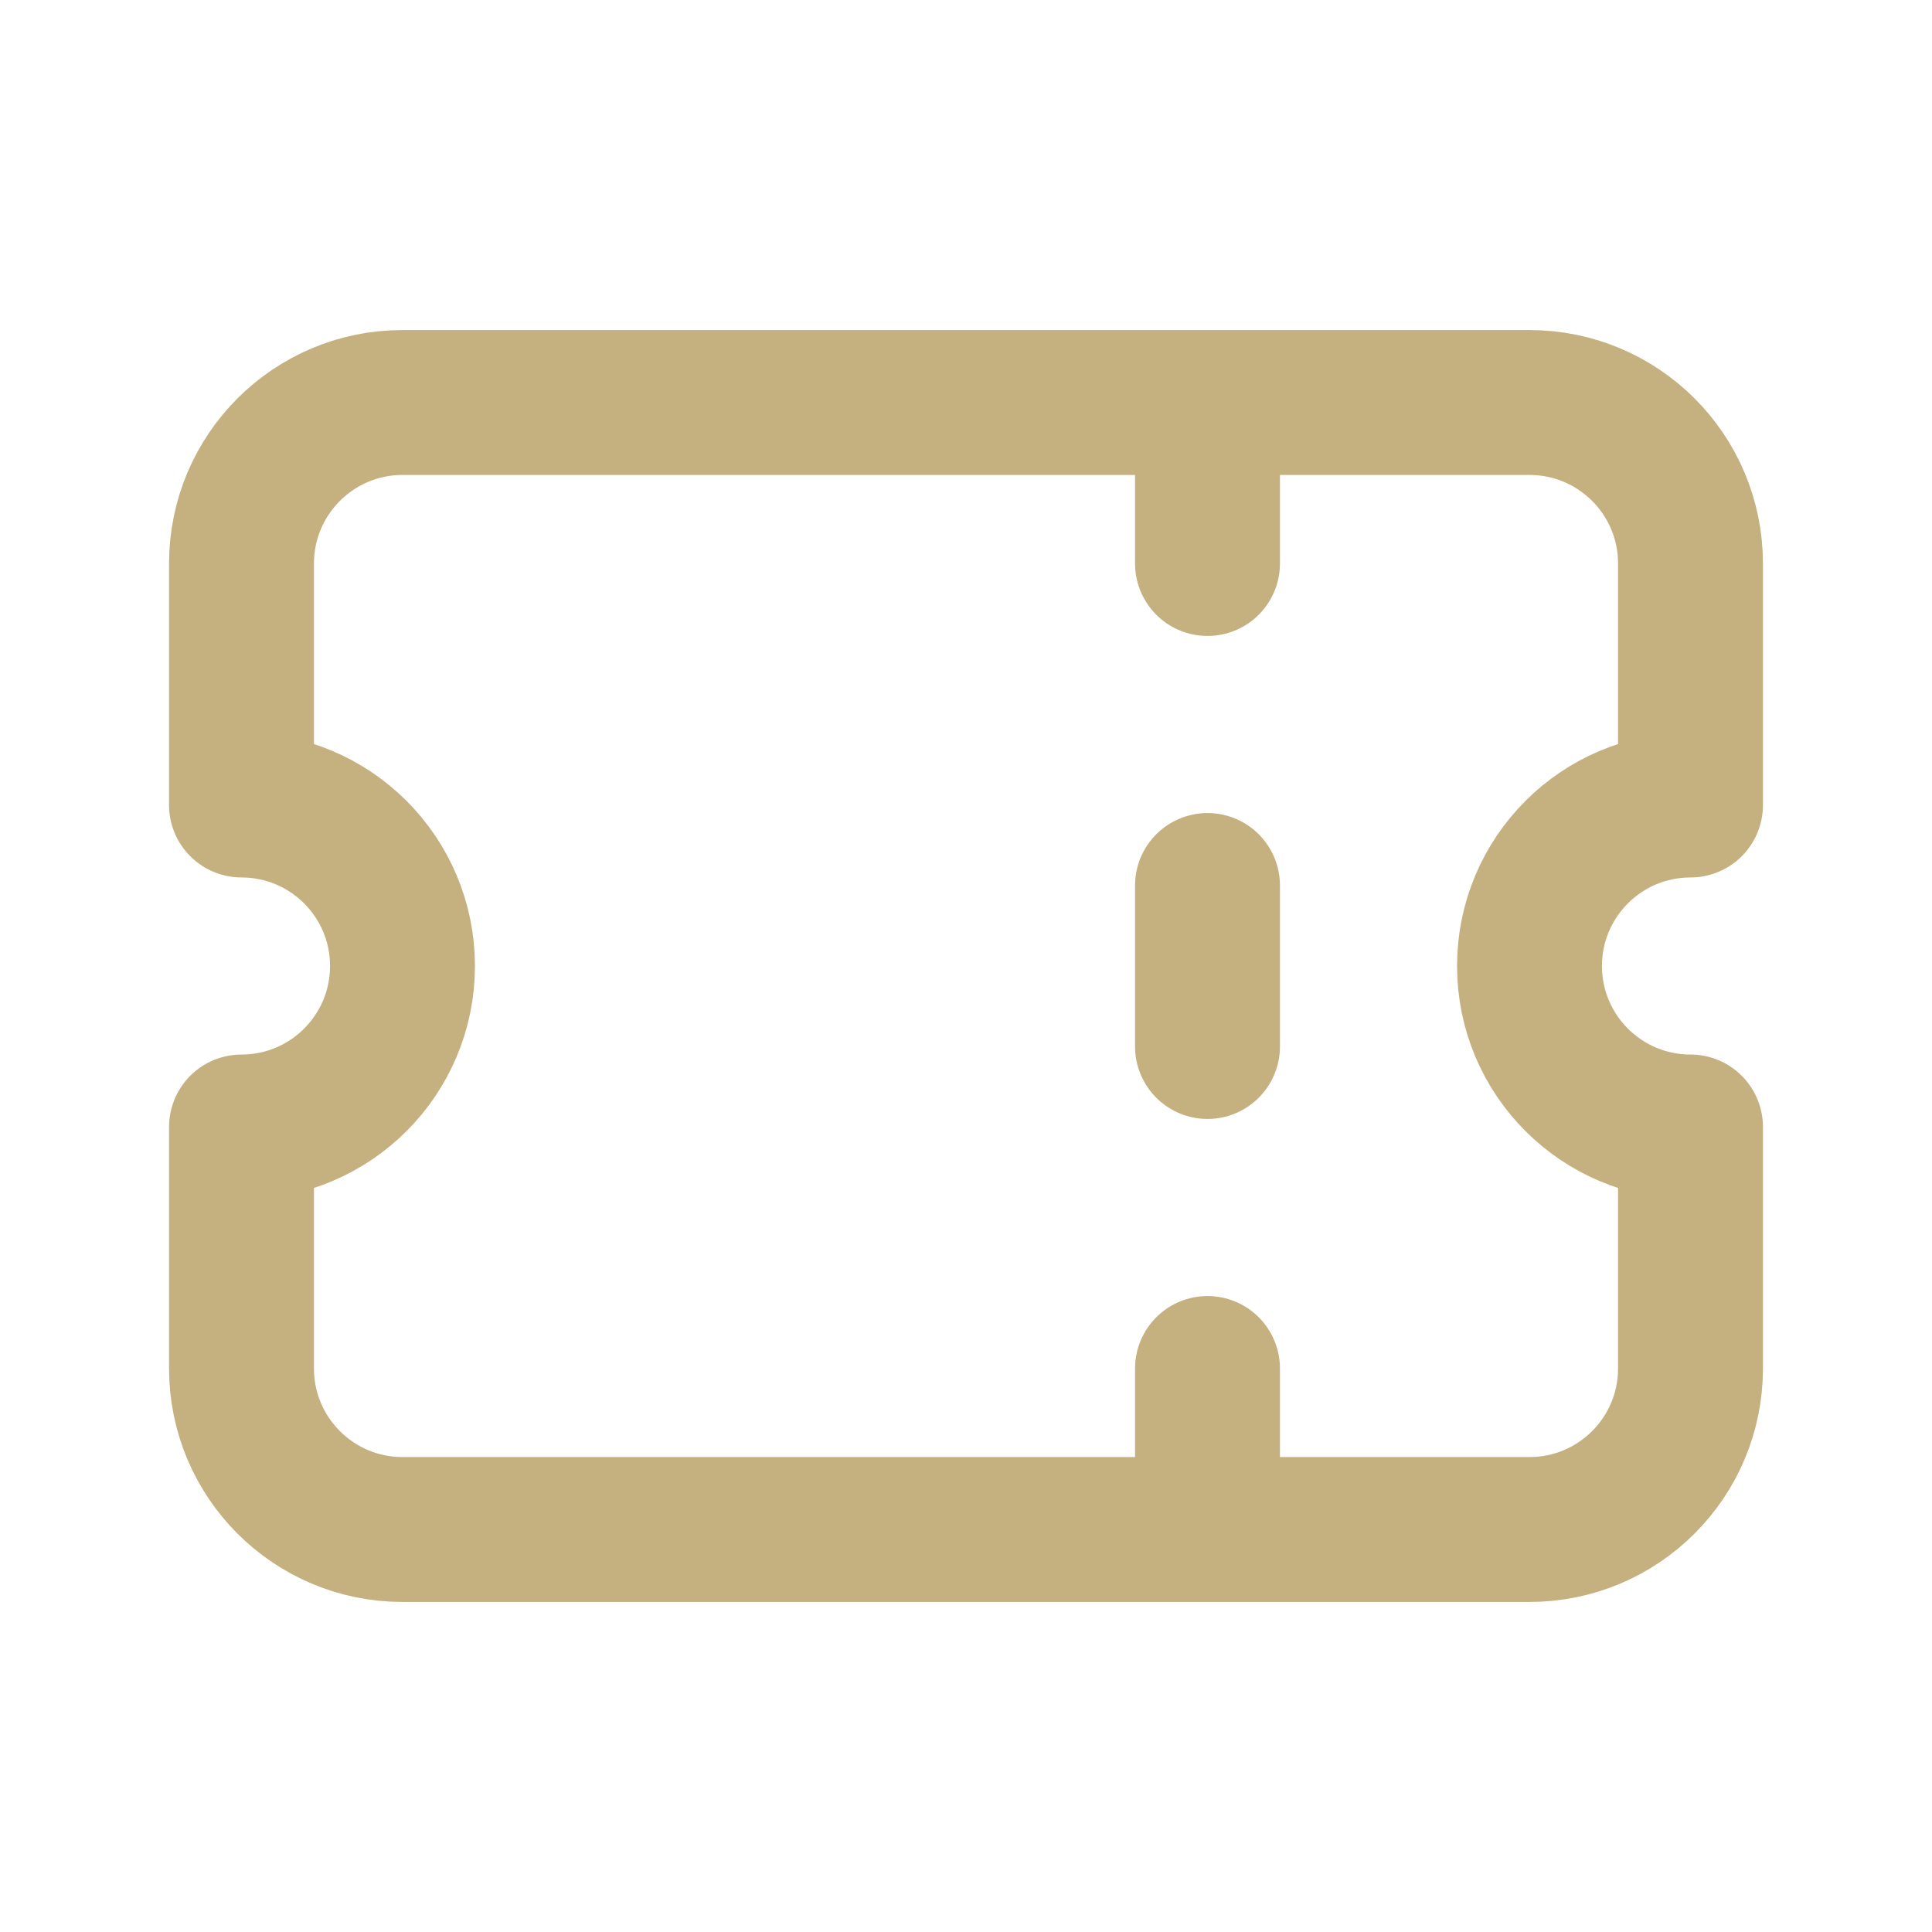 <svg width="48" height="48" viewBox="0 0 48 48" fill="none" xmlns="http://www.w3.org/2000/svg">
<path d="M30 10V14M30 22V26M30 34V38M10 10C7.791 10 6 11.791 6 14V20C8.209 20 10 21.791 10 24C10 26.209 8.209 28 6 28V34C6 36.209 7.791 38 10 38H38C40.209 38 42 36.209 42 34V28C39.791 28 38 26.209 38 24C38 21.791 39.791 20 42 20V14C42 11.791 40.209 10 38 10H10Z" stroke="#C5B080" stroke-width="3.6" stroke-linecap="round" stroke-linejoin="round"/>
</svg>
